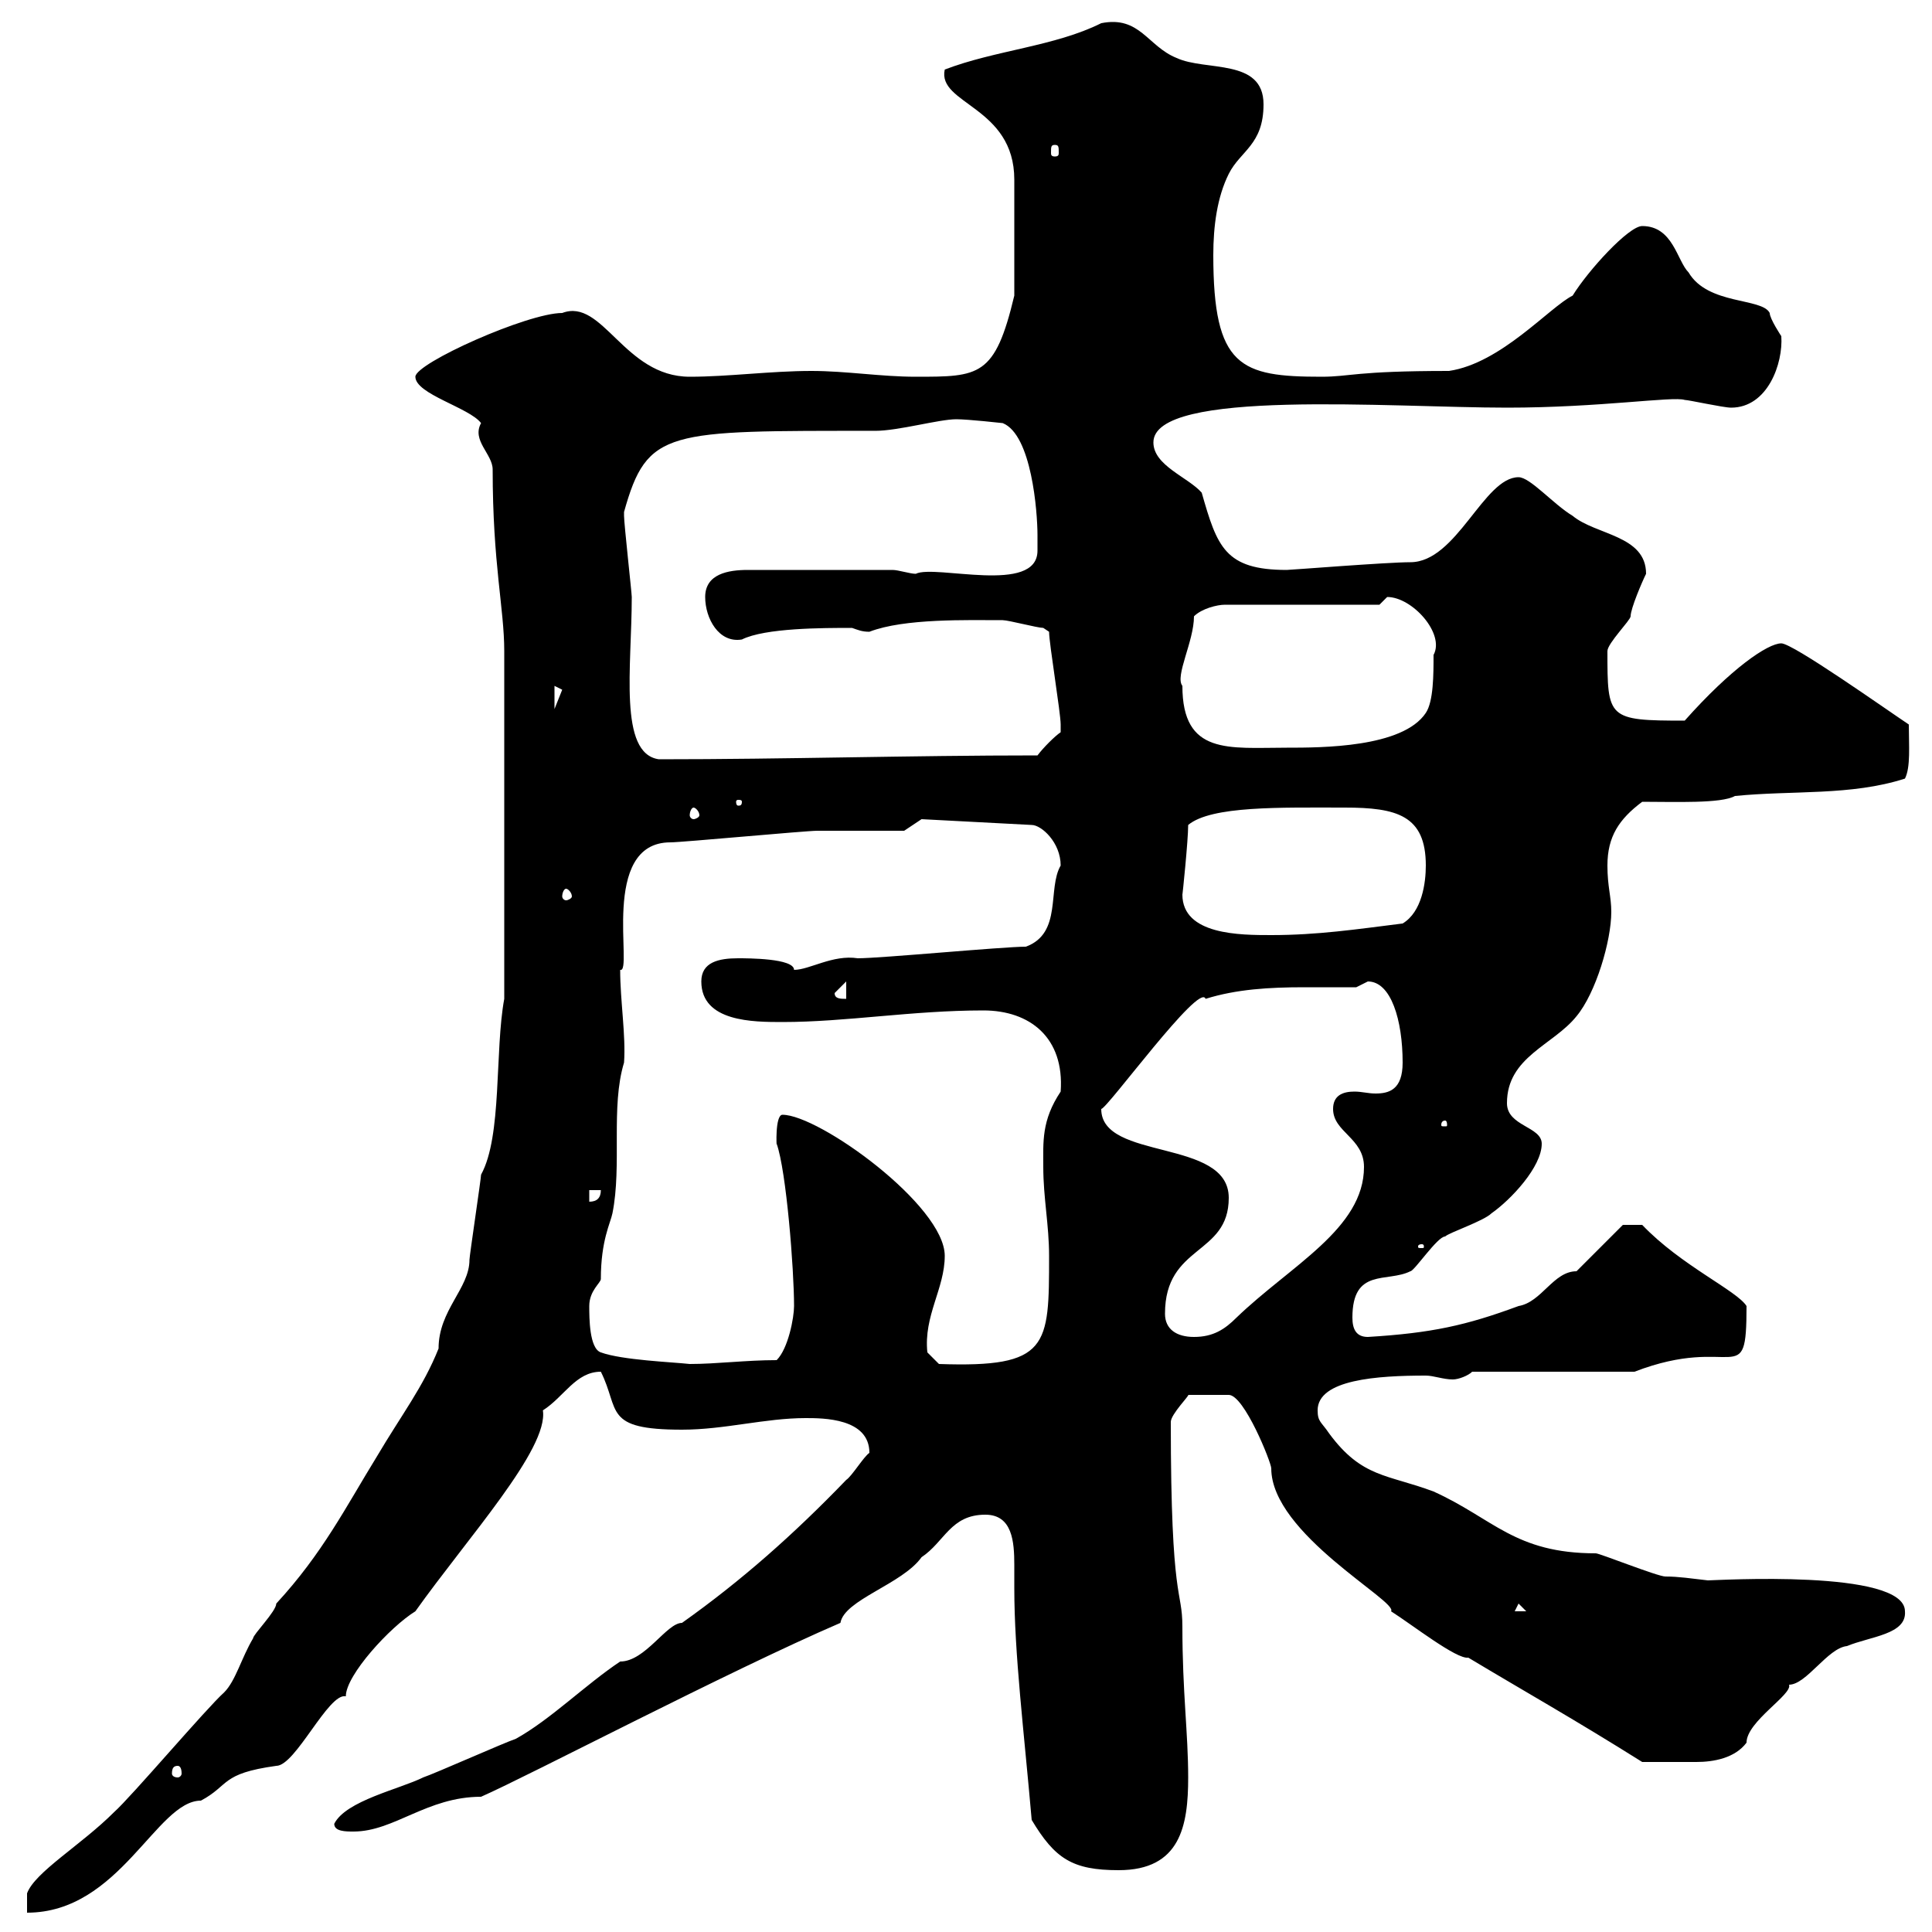 <svg xmlns="http://www.w3.org/2000/svg" xmlns:xlink="http://www.w3.org/1999/xlink" width="300" height="300"><path d="M17.70 281.40C12.60 286.50 5.40 290.70 4.20 294L4.20 297C18.60 297 24.30 279.60 31.20 279.60C35.70 277.20 34.20 275.40 42.90 274.20C45.90 274.20 51 262.80 53.70 263.40C53.70 260.10 60.60 252.60 64.50 250.20C72.60 238.80 85.20 225 84.30 219C87.60 216.90 89.40 213 93.30 213C96.30 219 93.60 222 105.90 222C112.50 222 118.80 220.20 125.10 220.20C127.80 220.20 135 220.20 135 225.60C134.10 226.20 132.30 229.20 131.40 229.80C123.30 238.20 115.20 245.40 105.90 252C103.50 252 100.20 258 96.30 258C90.90 261.60 85.50 267 80.10 270C78.30 270.60 67.50 275.40 65.70 276C62.10 277.80 53.70 279.60 51.90 283.20C51.90 284.40 53.70 284.40 54.90 284.40C61.20 284.40 66.30 279 74.70 279C82.20 275.70 113.10 259.50 130.50 252C131.10 248.40 140.10 246 143.10 241.80C146.70 239.40 147.60 235.20 153 235.20C157.20 235.20 157.50 239.40 157.50 243C157.50 244.20 157.50 245.40 157.50 246.60C157.50 256.80 159 268.80 160.20 282.60C163.80 288.60 166.50 290.40 173.70 290.40C183.30 290.40 184.50 283.50 184.50 276C184.50 269.10 183.60 262.80 183.60 252.60C183.60 246.60 181.80 249.30 181.80 220.80C181.80 219.60 184.80 216.60 184.50 216.60L190.80 216.60C193.20 216.60 197.40 227.10 197.40 228C197.40 238.20 217.20 248.70 216 250.20C219.30 252.30 226.20 257.70 228 257.40C237 262.80 244.50 267 255 273.60C258 273.60 261 273.60 263.40 273.60C266.10 273.60 269.40 273 271.20 270.60C271.20 267.30 278.40 263.10 277.80 261.60C280.50 261.60 283.80 255.90 286.80 255.60C290.40 254.10 296.10 253.80 295.80 250.20C295.80 243.60 266.40 245.40 265.20 245.40C262.50 245.10 260.70 244.80 258.60 244.80C257.40 244.80 248.40 241.20 247.80 241.20C235.20 241.20 231.90 235.80 222.60 231.60C215.40 228.90 211.50 229.50 206.40 222.60C205.20 220.80 204.60 220.80 204.60 219C204.60 214.20 213.90 213.60 221.40 213.60C222.60 213.60 224.10 214.20 225.60 214.20C226.50 214.20 228 213.60 228.60 213L253.80 213C269.40 207 271.20 216.30 271.20 202.80C269.70 200.40 261 196.50 255 190.20L252 190.20L244.80 197.40C241.20 197.40 239.40 202.20 235.80 202.80C227.70 205.80 222.30 207 212.40 207.60C210.60 207.60 210 206.40 210 204.60C210 196.80 215.40 199.20 219 197.40C219.60 197.40 223.20 192 224.40 192C225 191.40 230.40 189.60 231.60 188.40C234.60 186.30 239.40 181.20 239.40 177.60C239.40 174.90 234 174.90 234 171.30C234 164.10 241.20 162.30 244.80 157.80C247.80 154.20 250.20 146.10 250.20 141.60C250.20 139.20 249.60 137.70 249.60 134.40C249.60 129.90 251.40 127.20 255 124.50C260.10 124.50 267.30 124.80 269.40 123.60C278.40 122.70 287.40 123.60 295.80 120.90C296.70 119.10 296.40 115.80 296.40 112.50C292.80 110.10 278.40 99.90 276.60 99.90C274.50 99.90 268.80 103.80 261.60 111.90C249.60 111.90 249.60 111.60 249.60 101.10C249.60 99.90 253.20 96.30 253.20 95.70C253.20 94.50 255 90.30 255.60 89.10C255.60 83.10 247.80 83.10 244.20 80.10C241.20 78.30 237.60 74.10 235.80 74.10C230.40 74.10 226.20 87.30 219 87.30C215.40 87.30 200.40 88.50 199.80 88.50C190.20 88.50 189 84.90 186.60 76.50C184.50 74.10 179.10 72.30 179.10 68.70C179.10 60.30 216 63.30 234 63.30C248.40 63.30 259.80 61.50 261.60 62.10C262.20 62.10 267.60 63.30 268.80 63.30C274.50 63.30 276.90 56.40 276.60 52.20C276.60 52.20 274.80 49.50 274.80 48.60C273.60 46.20 265.20 47.40 262.20 42.30C260.40 40.50 259.80 35.10 255 35.10C252.90 35.10 246.60 42 244.20 45.90C240.60 47.70 233.10 56.40 225 57.60C210.30 57.60 209.70 58.50 205.20 58.50C192.60 58.50 188.40 57 188.40 39.60C188.40 35.10 189 30.60 190.80 27C192.60 23.40 196.20 22.50 196.20 16.20C196.20 9 187.20 11.10 182.70 9C178.20 7.20 177 2.40 171 3.60C163.80 7.20 154.50 7.80 146.70 10.80C145.50 16.20 157.50 16.50 157.50 27.90L157.50 45.90C154.50 58.50 152.10 58.50 142.20 58.50C136.80 58.50 131.40 57.60 126 57.60C119.70 57.60 113.10 58.50 107.10 58.50C96.90 58.50 93.60 46.20 87.30 48.60C81.90 48.60 64.50 56.40 64.50 58.50C64.50 61.20 72.90 63.30 74.70 65.70C73.20 68.40 76.50 70.50 76.50 72.90C76.50 87.60 78.30 94.50 78.30 101.10L78.30 155.10C76.80 163.20 78 176.40 74.70 182.40C74.70 183 72.90 195 72.90 195.60C72.90 200.10 68.10 203.40 68.10 209.40C65.70 215.40 62.40 219.60 58.50 226.20C53.70 234 50.10 241.20 42.90 249C42.90 250.20 39.30 253.80 39.30 254.40C37.50 257.40 36.60 261 34.80 262.80C32.10 265.20 20.40 279 17.70 281.40ZM27.60 274.20C27.90 274.20 28.20 274.50 28.20 275.40C28.20 275.70 27.90 276 27.60 276C27 276 26.70 275.70 26.70 275.40C26.70 274.50 27 274.20 27.60 274.20ZM235.80 249L237 250.20L235.20 250.20ZM91.50 202.80C91.50 200.40 93.30 199.20 93.30 198.60C93.30 192.60 94.80 189.90 95.10 188.40C96.60 180.90 94.80 171.90 96.90 165C97.20 160.80 96.30 155.40 96.30 150.60C98.40 151.20 93 130.80 104.10 130.80C105.90 130.80 125.10 129 126.90 129C128.70 129 138.60 129 140.40 129L143.10 127.20L160.20 128.10C161.70 128.10 164.70 130.80 164.70 134.40C162.60 138 165 144.90 159.30 147C155.70 147 136.80 148.80 133.20 148.80C129.30 148.20 125.70 150.60 123.30 150.60C123.30 148.80 116.10 148.80 114.60 148.80C111.60 148.80 108.90 149.40 108.90 152.40C108.90 158.70 117 158.70 121.50 158.70C131.40 158.70 141.60 156.90 152.70 156.90C159.90 156.90 165.30 161.10 164.70 169.50C161.70 174 162 177.30 162 181.20C162 186 162.90 190.20 162.90 195C162.90 209.10 162.90 212.40 145.80 211.80L144 210C143.40 204.30 146.70 200.10 146.70 195C146.70 187.20 127.20 173.10 121.50 173.10C120.30 173.10 120.60 178.50 120.60 177.60C122.10 181.80 123.30 197.10 123.30 202.80C123.30 204.60 122.40 209.40 120.60 211.20C115.80 211.20 111.30 211.80 107.10 211.80C104.40 211.50 96.60 211.20 93.30 210C91.50 209.40 91.50 204.60 91.50 202.80ZM180.90 204C180.90 193.20 190.80 195 190.80 186C190.80 176.70 171 180.30 171 172.20C171.90 172.20 186.30 152.40 187.20 155.10C192 153.60 197.10 153.30 202.50 153.30C205.20 153.30 208.20 153.30 210.60 153.30L212.40 152.40C216 152.40 217.80 158.40 217.80 165C217.80 169.20 215.70 169.80 213.60 169.80C212.40 169.80 211.50 169.50 210.30 169.50C208.50 169.50 207 170.10 207 172.20C207 175.80 211.80 176.70 211.80 181.20C211.80 190.80 200.40 196.50 192 204.60C190.20 206.40 188.40 207.60 185.40 207.60C182.70 207.60 180.90 206.40 180.90 204ZM220.80 193.20C221.10 193.20 221.10 193.50 221.10 193.50C221.10 193.80 221.10 193.80 220.80 193.80C220.20 193.80 220.20 193.80 220.20 193.50C220.20 193.50 220.20 193.20 220.80 193.20ZM91.50 184.80L93.30 184.80C93.30 186 92.70 186.60 91.50 186.60ZM224.40 174C224.70 174 224.70 174.60 224.70 174.60C224.70 174.90 224.70 174.90 224.40 174.90C223.80 174.90 223.80 174.90 223.80 174.60C223.80 174.60 223.80 174 224.40 174ZM129.60 154.20L131.40 152.40L131.40 155.10C130.50 155.10 129.60 155.10 129.60 154.20ZM183.60 138.90C183.60 139.20 184.50 130.50 184.50 128.10C188.10 125.10 198.90 125.40 208.80 125.40C216.90 125.40 221.40 126.60 221.40 134.40C221.40 137.10 220.80 141.60 217.80 143.40C210.60 144.30 204.60 145.20 197.40 145.20C192.60 145.20 183.60 145.20 183.60 138.90ZM87.90 138C88.20 138 88.80 138.60 88.80 139.20C88.80 139.50 88.20 139.80 87.90 139.80C87.60 139.80 87.30 139.50 87.30 139.20C87.30 138.60 87.60 138 87.90 138ZM107.70 125.40C108 125.40 108.60 126 108.60 126.60C108.60 126.90 108 127.20 107.70 127.20C107.40 127.20 107.10 126.90 107.10 126.60C107.10 126 107.40 125.40 107.70 125.40ZM115.20 124.50C115.20 125.10 114.90 125.10 114.60 125.10C114.60 125.10 114.30 125.10 114.30 124.50C114.30 124.20 114.60 124.20 114.60 124.20C114.90 124.20 115.20 124.20 115.20 124.50ZM96.90 79.50C100.50 66.60 103.50 66.90 135.90 66.90C139.50 66.90 145.80 65.10 148.50 65.10C150.30 65.10 155.70 65.70 155.70 65.70C160.20 67.50 161.10 79.50 161.10 83.10C161.10 83.70 161.10 84.90 161.10 85.50C161.10 92.40 145.20 87.60 142.20 89.10C141.30 89.10 139.50 88.50 138.60 88.50L116.10 88.50C113.10 88.50 109.50 89.10 109.50 92.70C109.50 96 111.60 99.90 115.20 99.30C118.80 97.50 127.80 97.50 132.30 97.50C133.20 97.80 133.80 98.10 135 98.10C140.40 96 150.30 96.30 155.70 96.30C156.60 96.30 161.10 97.50 162 97.50C162 97.50 162.90 98.10 162.90 98.10C162.90 99.90 164.70 110.70 164.70 112.50C164.70 112.50 164.70 112.50 164.70 113.70C163.80 114.30 162 116.10 161.10 117.30C141.30 117.30 122.10 117.90 102.30 117.90C96 117 98.10 103.50 98.10 92.70C98.10 92.10 96.90 81.30 96.90 80.10C96.90 80.10 96.90 80.10 96.90 79.50ZM183.60 106.50C182.40 105 185.40 99.60 185.40 95.70C186.60 94.50 189 93.90 190.20 93.90L214.20 93.90C214.20 93.90 215.40 92.70 215.40 92.70C219.30 92.70 224.40 98.40 222.60 101.70C222.60 104.70 222.60 108.90 221.40 110.70C217.80 116.10 205.20 116.10 199.80 116.10C190.80 116.10 183.60 117.30 183.60 106.50ZM86.10 106.50C86.10 106.50 87.30 107.10 87.30 107.10C87.30 107.10 86.10 110.10 86.10 110.10ZM163.80 22.50C164.40 22.50 164.40 22.80 164.40 23.70C164.40 24 164.40 24.30 163.80 24.30C163.20 24.30 163.20 24 163.20 23.70C163.20 22.80 163.20 22.50 163.80 22.50Z"/></svg>